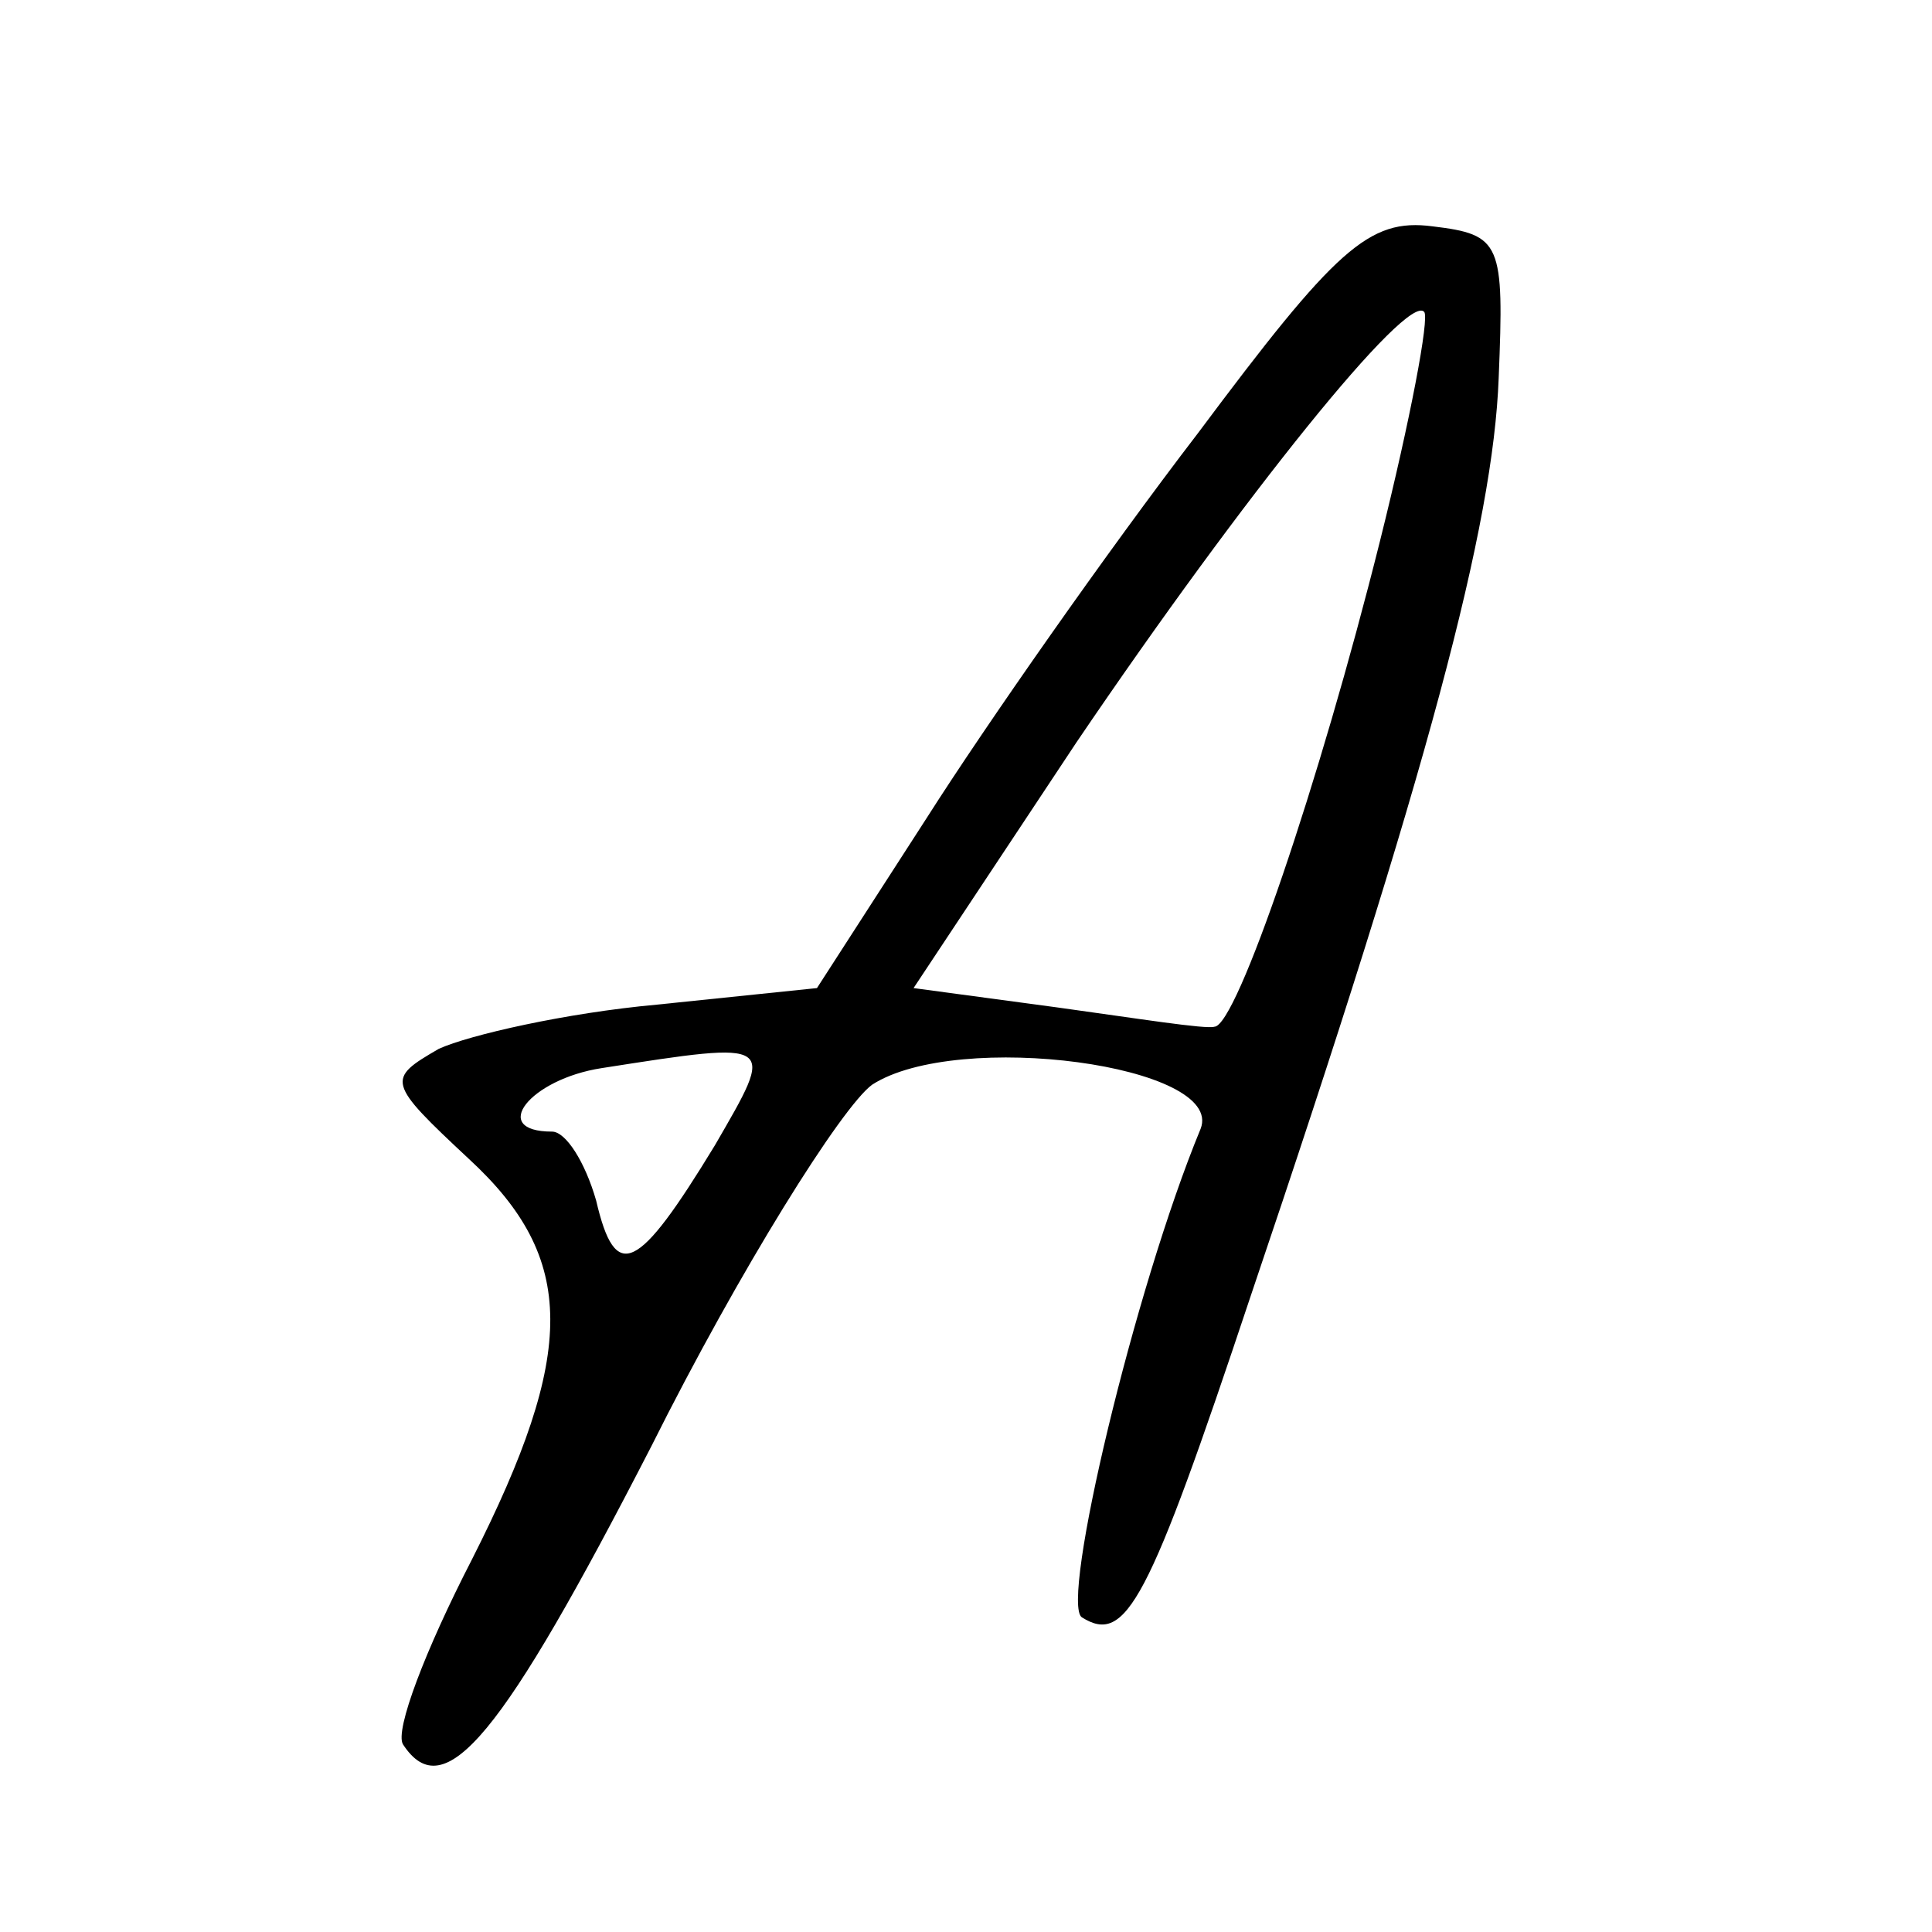 <?xml version="1.0" standalone="no"?>
<!DOCTYPE svg PUBLIC "-//W3C//DTD SVG 20010904//EN"
 "http://www.w3.org/TR/2001/REC-SVG-20010904/DTD/svg10.dtd">
<svg version="1.0" xmlns="http://www.w3.org/2000/svg"
 width="70pt" height="70pt" viewBox="0 0 70 70"
 preserveAspectRatio="xMidYMid meet">
<g transform="translate(0,70) scale(0.1,-0.1)"
fill="#000000" stroke="none">
<path d="M434 543 c-33 -43 -77 -106 -98 -139 l-40 -62 -58 -6 c-33 -3 -68
-11 -79 -16 -19 -11 -19 -12 11 -40 39 -36 39 -70 1 -145 -17 -33 -28 -62 -25
-67 15 -23 36 3 90 108 32 64 69 123 80 131 31 20 128 7 119 -16 -24 -58 -51
-172 -43 -177 16 -10 24 5 61 116 65 192 88 280 90 333 2 49 1 52 -24 55 -23
3 -35 -8 -85 -75z m66 -39 c-22 -88 -52 -176 -60 -176 -3 -1 -28 3 -57 7 l-52
7 59 89 c61 90 120 163 126 156 2 -2 -5 -39 -16 -83z m-241 -219 c-28 -46 -36
-50 -43 -20 -4 14 -11 25 -16 25 -23 0 -8 19 18 23 64 10 63 10 41 -28z"/>
</g>
</svg>
